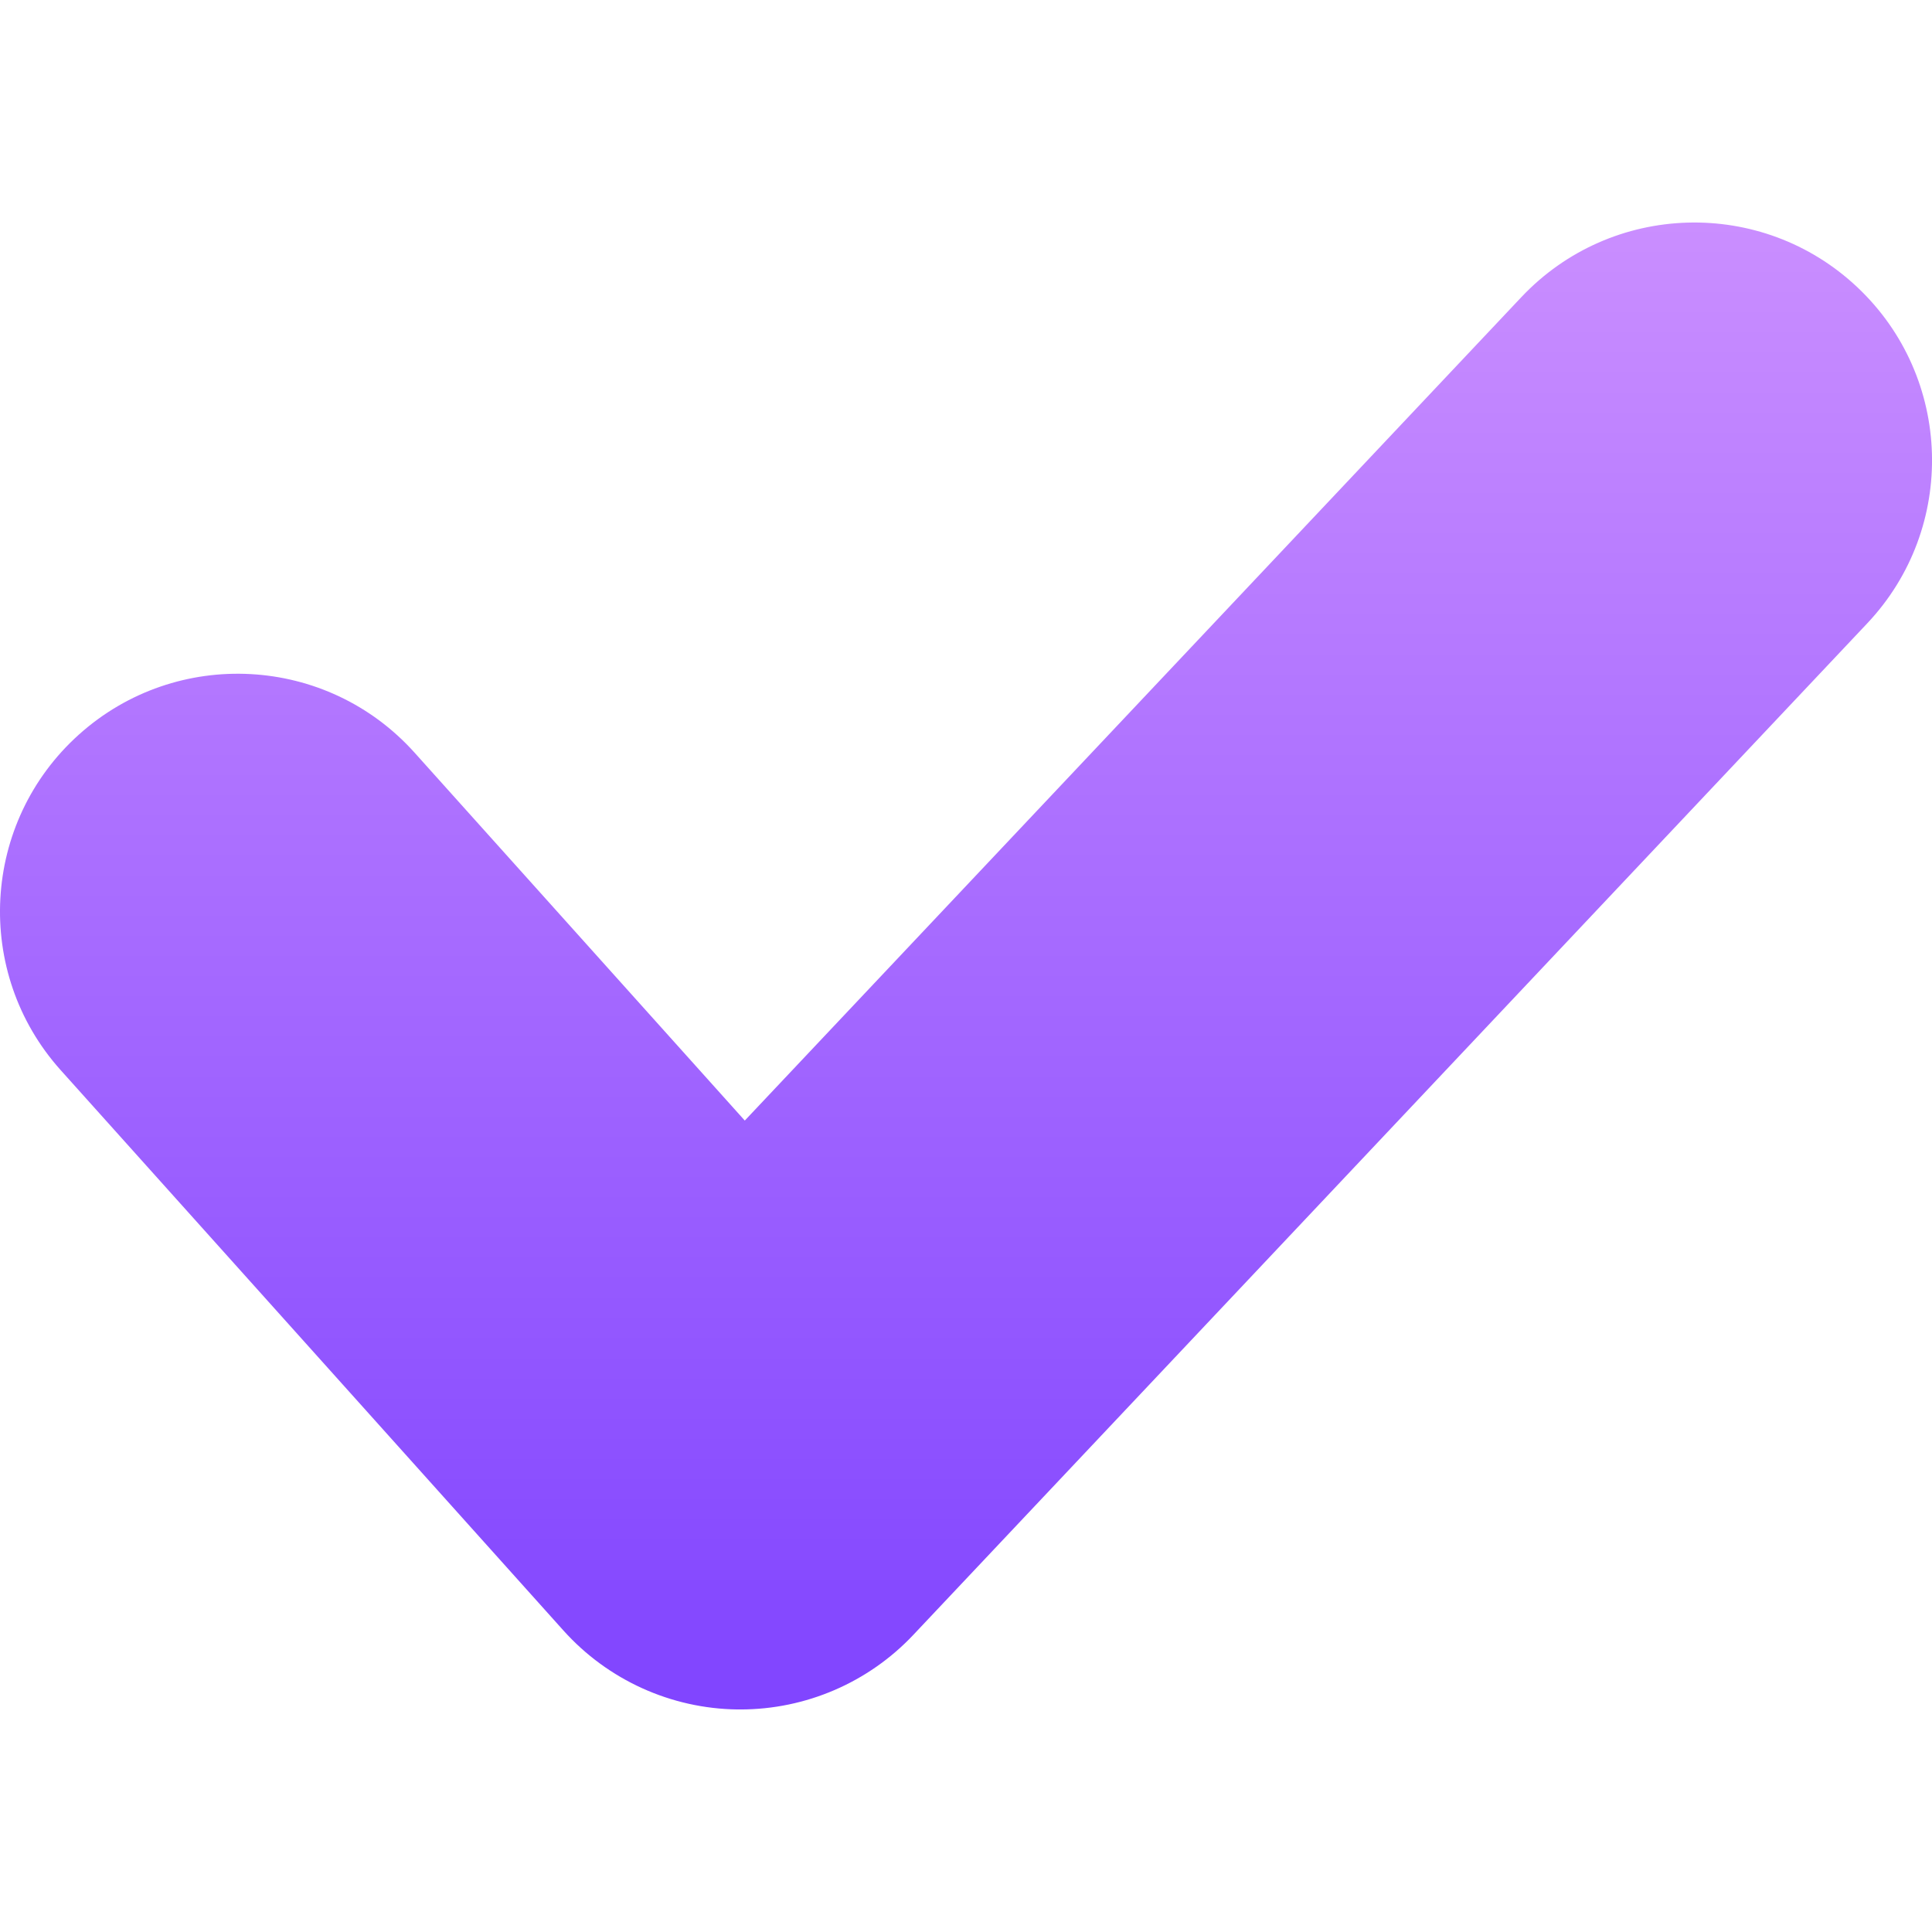 <svg width="16" height="16" viewBox="0 0 16 16" fill="none" xmlns="http://www.w3.org/2000/svg">
<g clip-path="url(#clip0_153_559)">
<path d="M15.382 2.379C14.591 1.633 13.345 1.67 12.599 2.461L6.168 9.28L3.434 6.234C2.708 5.424 1.463 5.357 0.654 6.083C-0.155 6.809 -0.223 8.054 0.503 8.863L4.666 13.503C5.034 13.913 5.557 14.15 6.107 14.157H6.132C6.673 14.157 7.192 13.934 7.564 13.539L15.464 5.162C16.21 4.371 16.173 3.125 15.382 2.379L15.382 2.379Z" fill="url(#paint0_linear_153_559)"/>
</g>
<defs>
<linearGradient id="paint0_linear_153_559" x1="8" y1="1.843" x2="8" y2="14.157" gradientUnits="userSpaceOnUse">
<stop stop-color="#CA8EFF"/>
<stop offset="1" stop-color="#8044FF"/>
</linearGradient>
<clipPath id="clip0_153_559">
<rect width="16" height="16" fill="white"/>
</clipPath>
</defs>
</svg>

